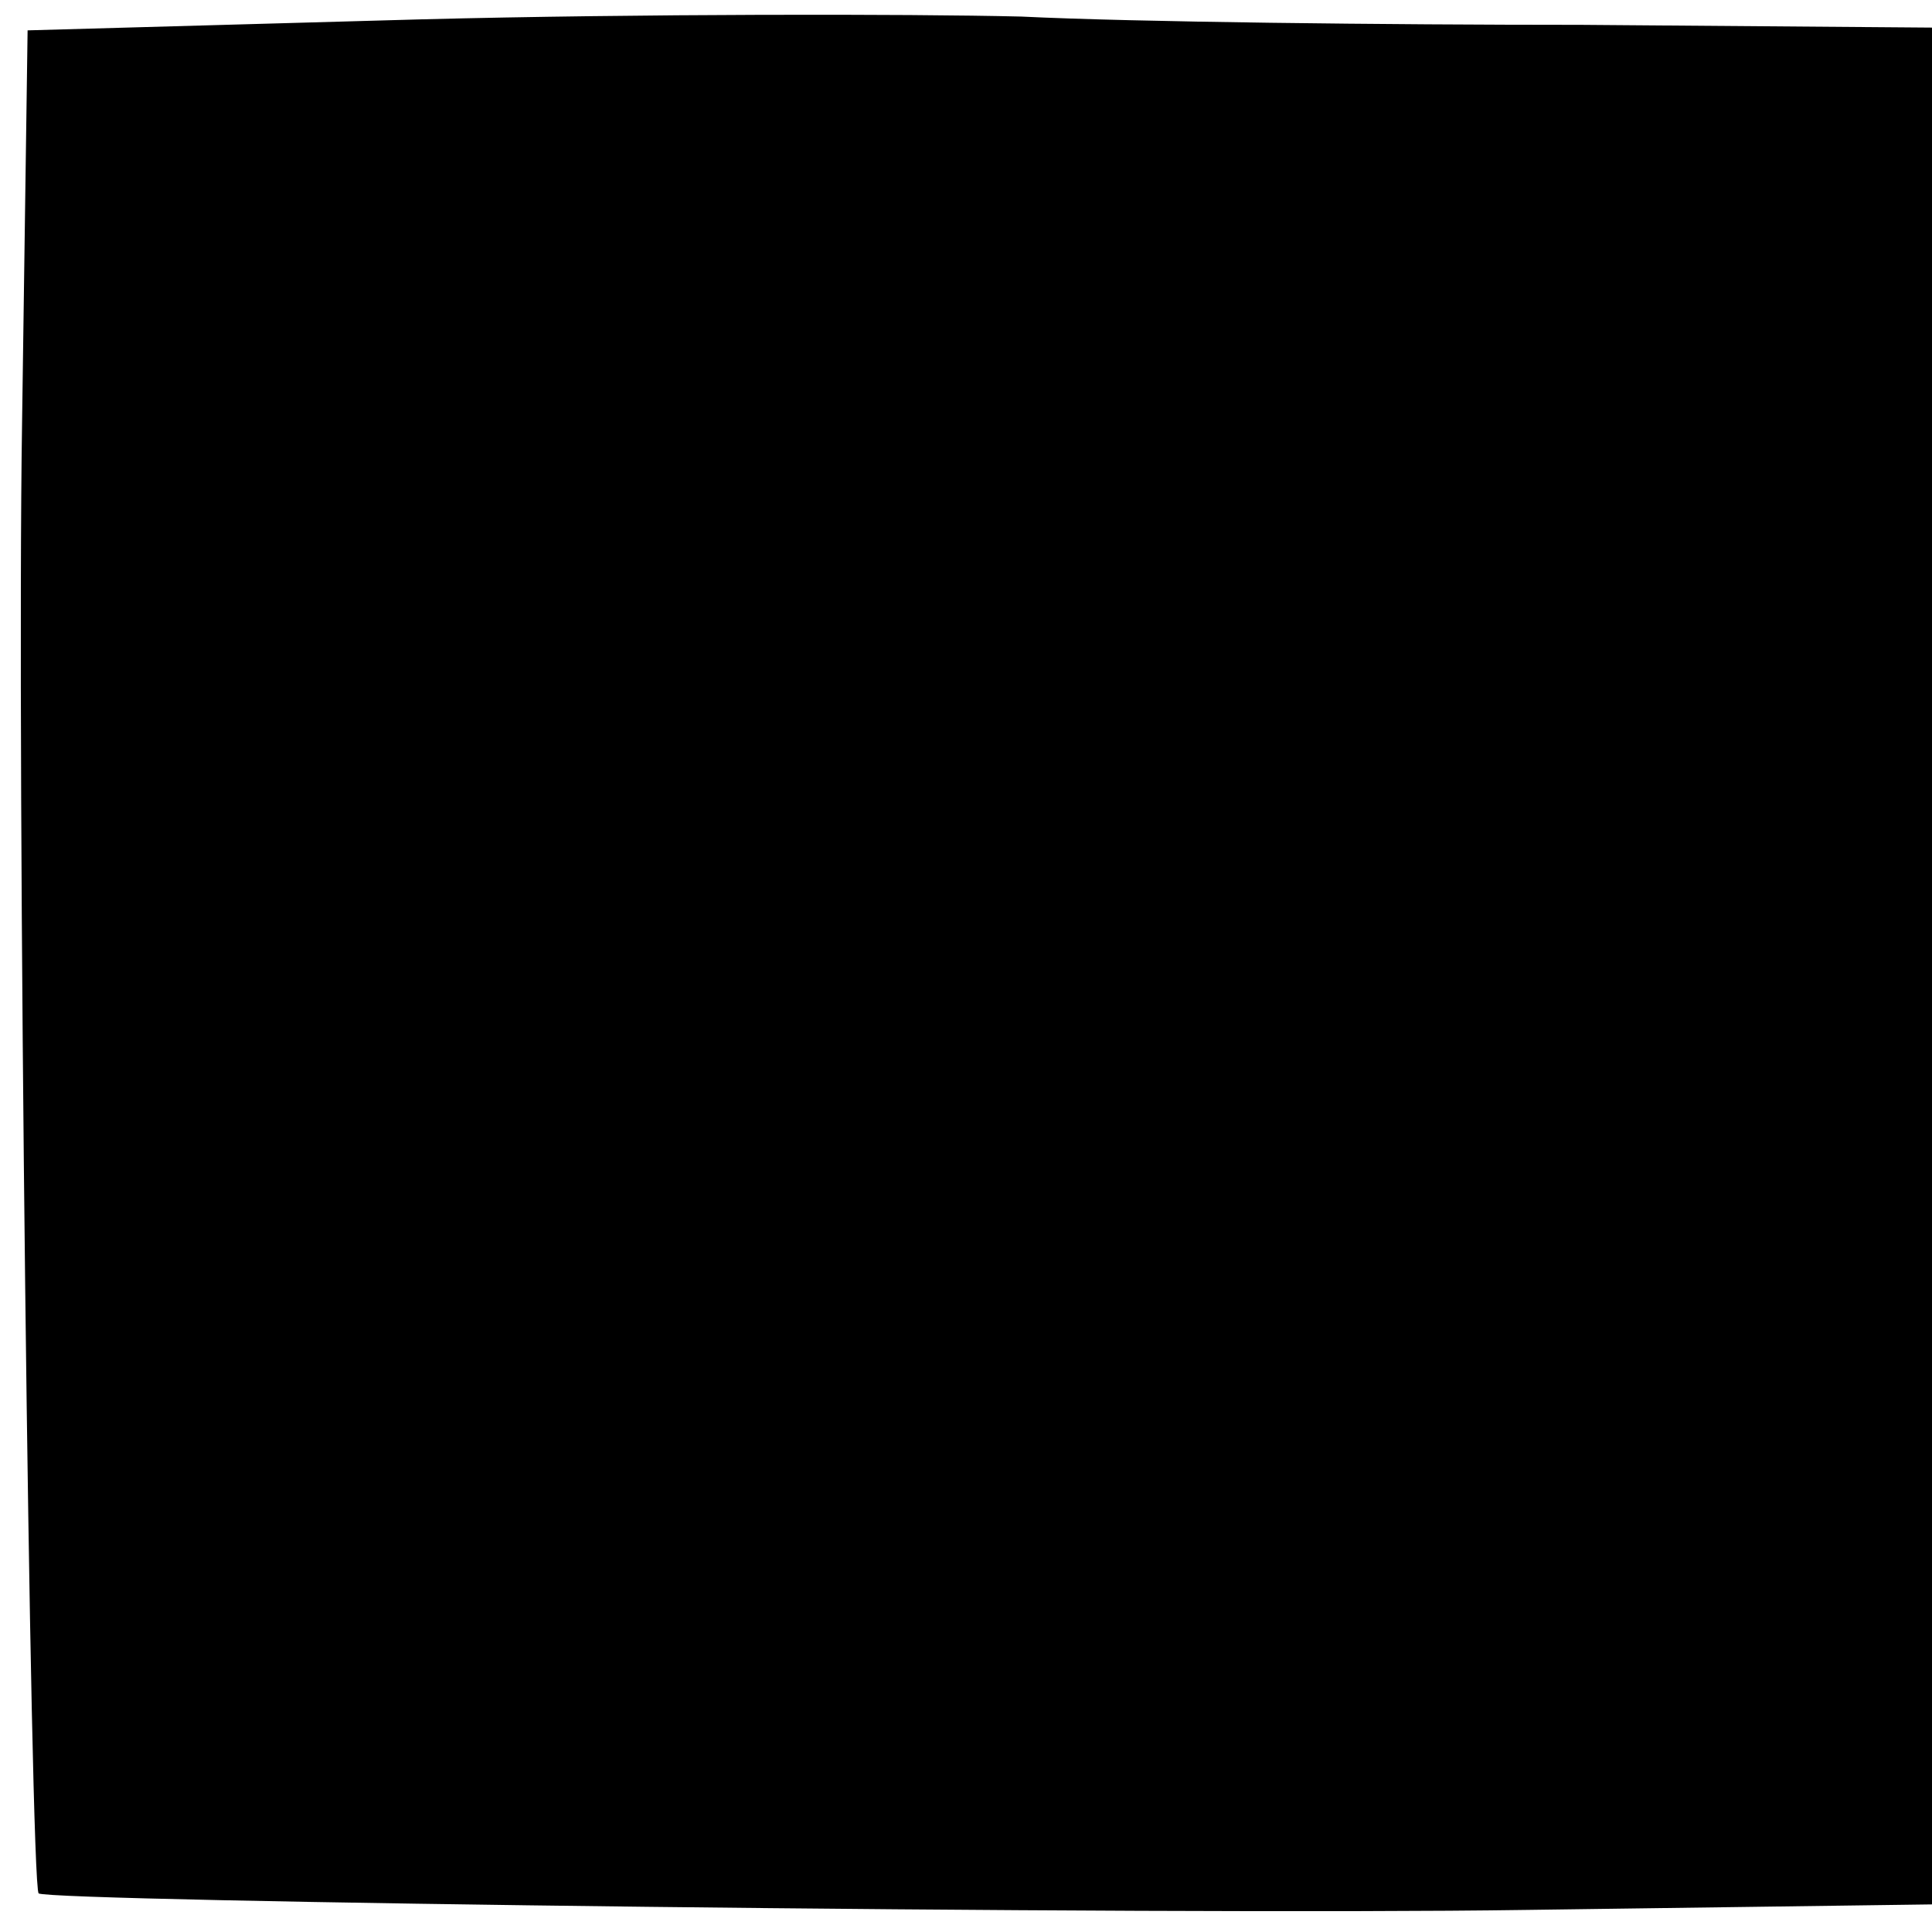 <?xml version="1.0" standalone="no"?>
<!DOCTYPE svg PUBLIC "-//W3C//DTD SVG 20010904//EN"
 "http://www.w3.org/TR/2001/REC-SVG-20010904/DTD/svg10.dtd">
<svg version="1.0" xmlns="http://www.w3.org/2000/svg"
 width="70pt" height="70pt" viewBox="0 0 70 70"
 preserveAspectRatio="xMidYMid meet">
<g transform="translate(0,70) scale(0.1,-0.1)"
fill="#000000" stroke="none">
<path d="M153 693 l-143 -4 -2 -142 c-2 -127 3 -530 6 -533 3 -3 405 -8 539
-6 l147 2 0 340 0 340 -127 1 c-71 0 -162 1 -203 3 -41 1 -139 1 -217 -1z"/>
</g>
</svg>
